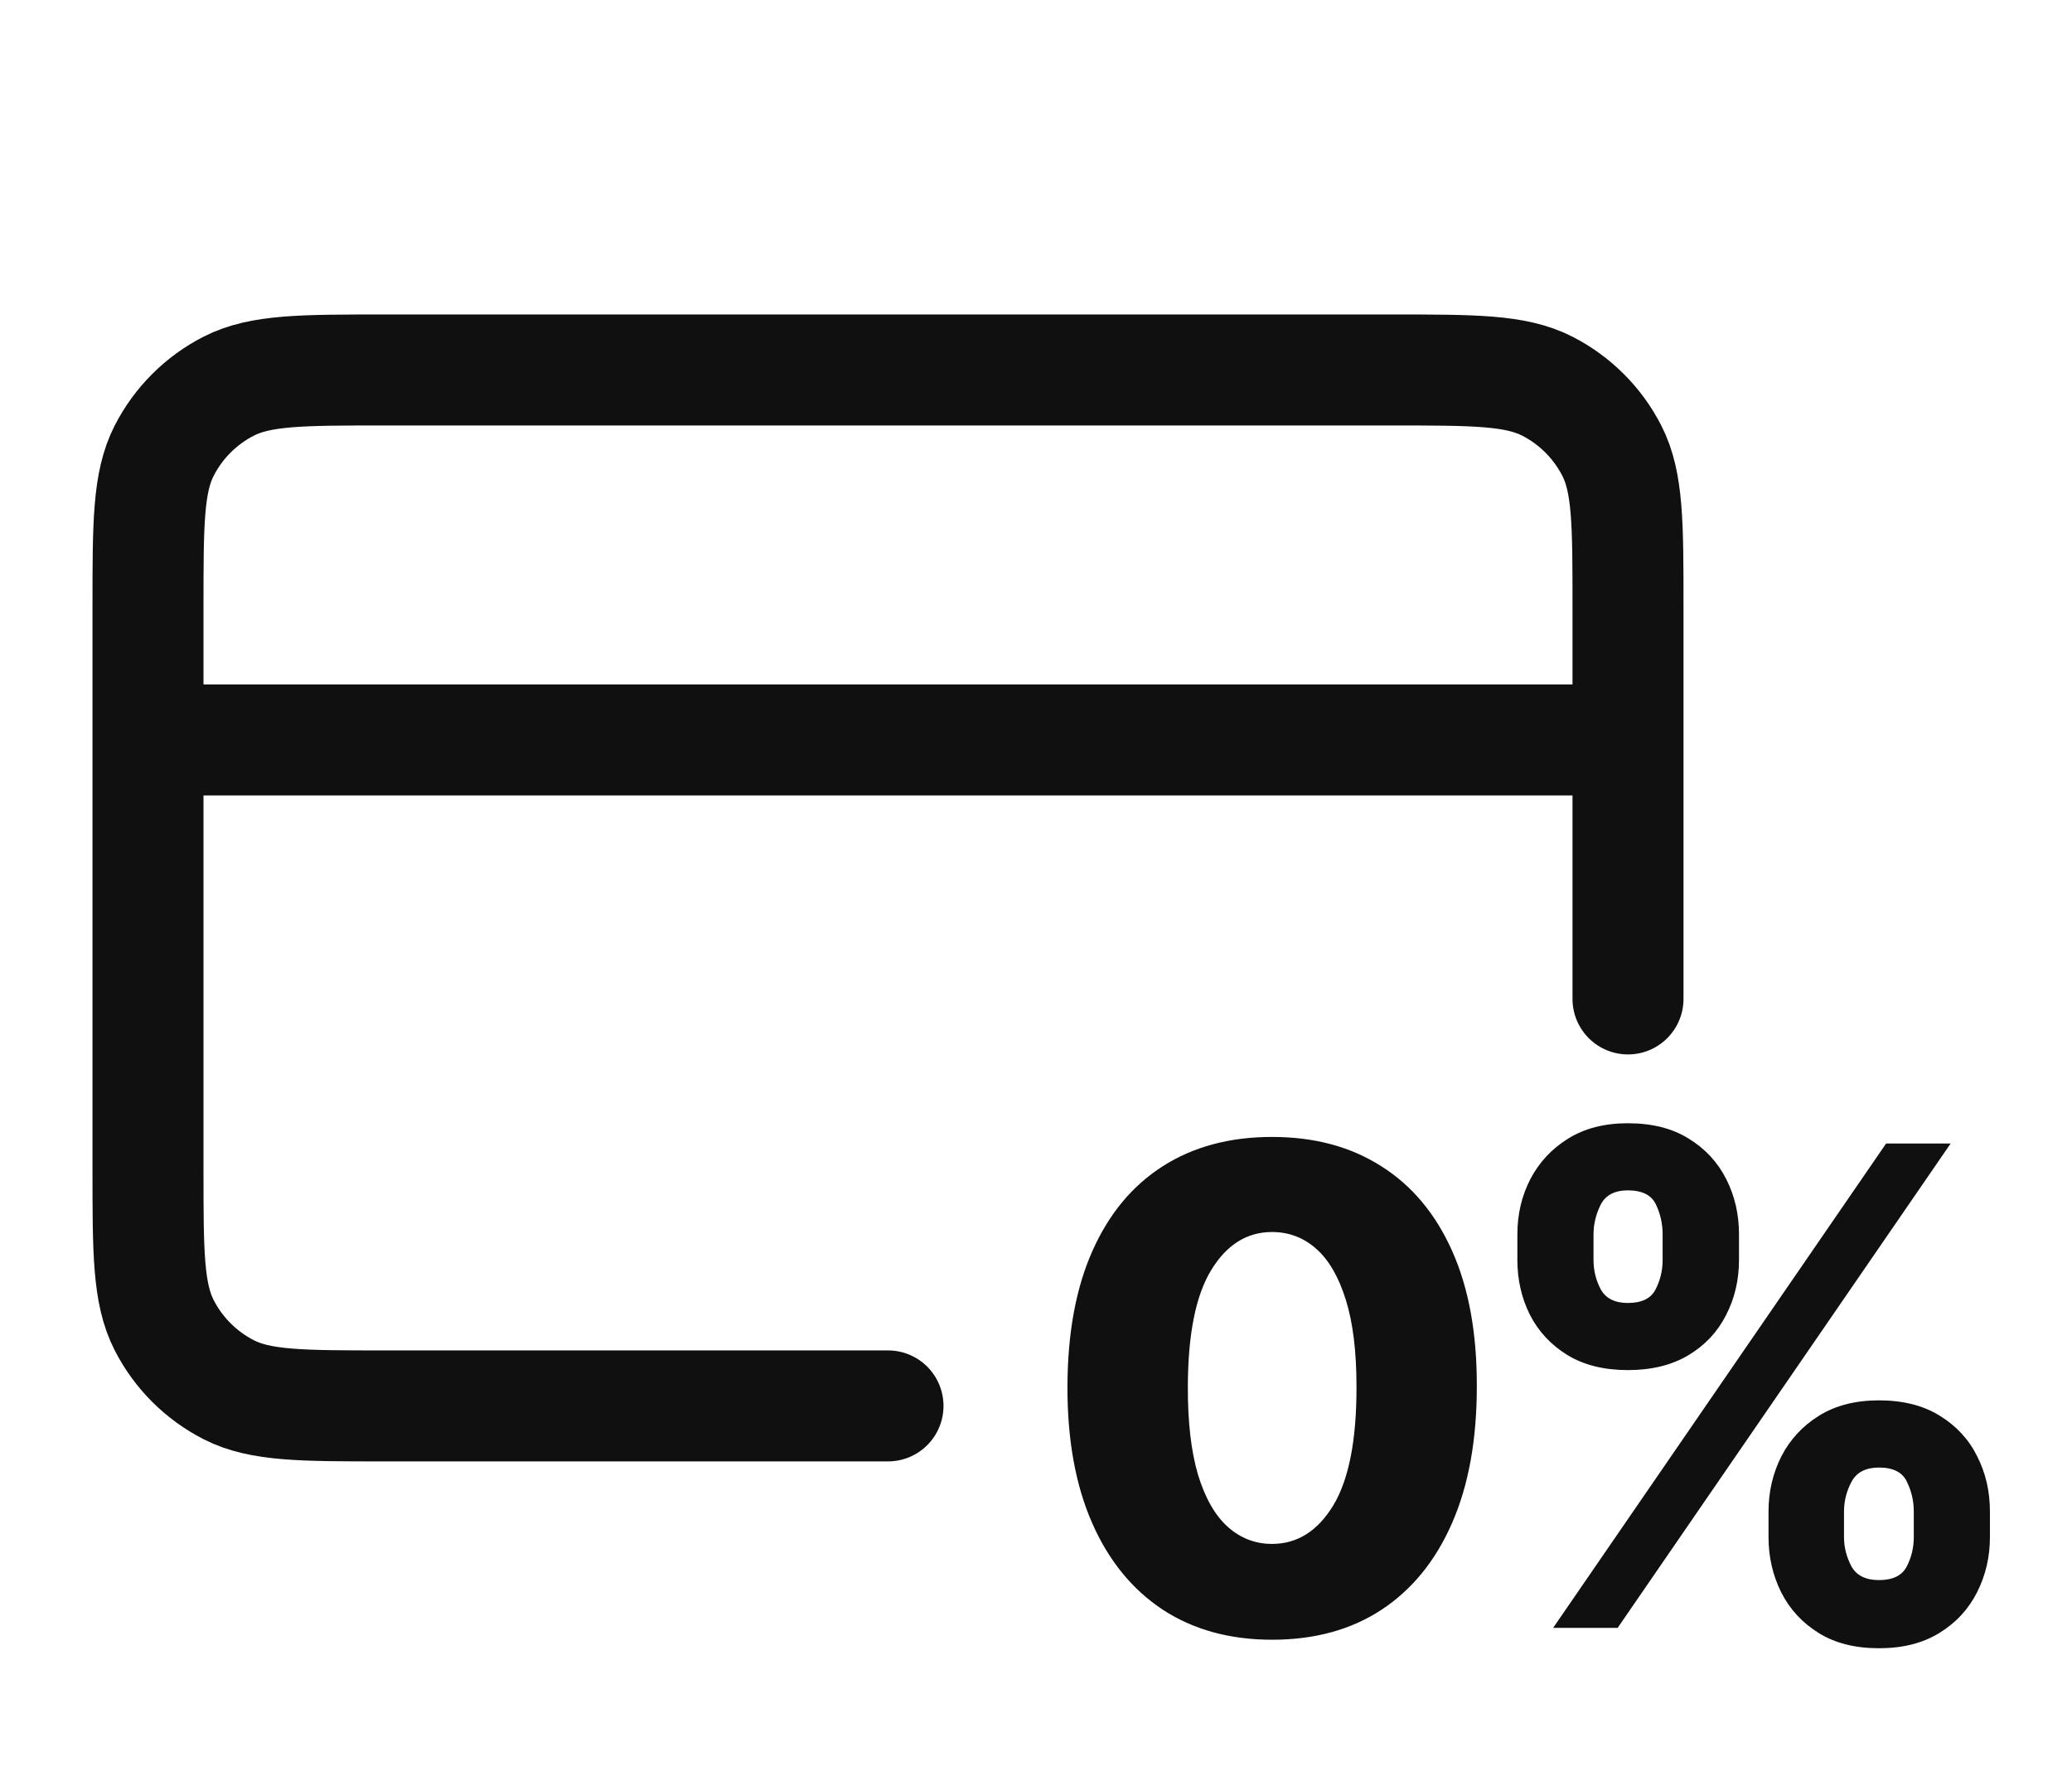 <svg width="28" height="24" viewBox="0 0 28 24" fill="none" xmlns="http://www.w3.org/2000/svg">
<path d="M22 10H2M22 13.5V8.2C22 7.08 22 6.52 21.782 6.092C21.59 5.716 21.284 5.41 20.908 5.218C20.48 5 19.92 5 18.8 5H5.2C4.08 5 3.52 5 3.092 5.218C2.716 5.41 2.41 5.716 2.218 6.092C2 6.52 2 7.08 2 8.2V15.8C2 16.92 2 17.48 2.218 17.908C2.41 18.284 2.716 18.59 3.092 18.782C3.52 19 4.08 19 5.2 19H12" stroke="#101010" stroke-width="1.5" stroke-linecap="round" stroke-linejoin="round"/>
<path d="M17.19 22.16C16.619 22.16 16.126 22.024 15.713 21.754C15.3 21.481 14.981 21.09 14.758 20.581C14.534 20.07 14.423 19.455 14.425 18.737C14.427 18.019 14.539 17.409 14.761 16.909C14.984 16.406 15.302 16.023 15.713 15.761C16.126 15.497 16.619 15.365 17.19 15.365C17.761 15.365 18.253 15.497 18.666 15.761C19.082 16.023 19.401 16.406 19.625 16.909C19.849 17.412 19.959 18.021 19.957 18.737C19.957 19.457 19.846 20.073 19.622 20.584C19.398 21.096 19.079 21.486 18.666 21.757C18.255 22.026 17.763 22.16 17.19 22.16ZM17.19 20.865C17.53 20.865 17.806 20.692 18.017 20.345C18.228 19.995 18.333 19.459 18.331 18.737C18.331 18.264 18.283 17.874 18.187 17.567C18.091 17.258 17.958 17.028 17.787 16.877C17.617 16.726 17.418 16.65 17.19 16.65C16.851 16.65 16.577 16.821 16.368 17.164C16.159 17.505 16.054 18.029 16.052 18.737C16.05 19.216 16.096 19.614 16.189 19.929C16.285 20.244 16.419 20.48 16.592 20.635C16.765 20.789 16.964 20.865 17.19 20.865ZM23.899 20.773V20.428C23.899 20.159 23.957 19.911 24.072 19.683C24.189 19.455 24.358 19.272 24.58 19.133C24.802 18.995 25.072 18.925 25.392 18.925C25.718 18.925 25.992 18.995 26.213 19.133C26.437 19.27 26.605 19.452 26.718 19.68C26.833 19.905 26.891 20.155 26.891 20.428V20.773C26.891 21.041 26.833 21.289 26.718 21.517C26.603 21.745 26.434 21.929 26.21 22.067C25.986 22.206 25.714 22.275 25.392 22.275C25.068 22.275 24.795 22.206 24.574 22.067C24.352 21.929 24.184 21.745 24.069 21.517C23.956 21.289 23.899 21.041 23.899 20.773ZM24.919 20.428V20.773C24.919 20.909 24.952 21.04 25.018 21.166C25.086 21.291 25.211 21.354 25.392 21.354C25.577 21.354 25.702 21.294 25.766 21.172C25.83 21.049 25.862 20.916 25.862 20.773V20.428C25.862 20.285 25.831 20.151 25.769 20.025C25.709 19.897 25.584 19.833 25.392 19.833C25.213 19.833 25.089 19.897 25.021 20.025C24.953 20.151 24.919 20.285 24.919 20.428ZM20.505 17.027V16.682C20.505 16.409 20.564 16.16 20.681 15.934C20.8 15.706 20.971 15.524 21.192 15.387C21.414 15.249 21.682 15.18 21.998 15.18C22.324 15.18 22.598 15.249 22.819 15.387C23.043 15.524 23.212 15.706 23.327 15.934C23.442 16.16 23.5 16.409 23.5 16.682V17.027C23.5 17.3 23.441 17.549 23.324 17.775C23.209 18.001 23.04 18.181 22.816 18.315C22.592 18.449 22.319 18.516 21.998 18.516C21.676 18.516 21.403 18.448 21.18 18.312C20.958 18.175 20.79 17.994 20.674 17.768C20.562 17.543 20.505 17.296 20.505 17.027ZM21.534 16.682V17.027C21.534 17.17 21.567 17.303 21.633 17.427C21.701 17.548 21.823 17.609 21.998 17.609C22.185 17.609 22.31 17.548 22.372 17.427C22.436 17.303 22.468 17.17 22.468 17.027V16.682C22.468 16.539 22.438 16.405 22.378 16.279C22.318 16.151 22.192 16.087 21.998 16.087C21.819 16.087 21.696 16.152 21.63 16.282C21.566 16.412 21.534 16.546 21.534 16.682ZM20.988 22L25.488 15.454H26.36L21.86 22H20.988Z" fill="#101010"/>
</svg>

